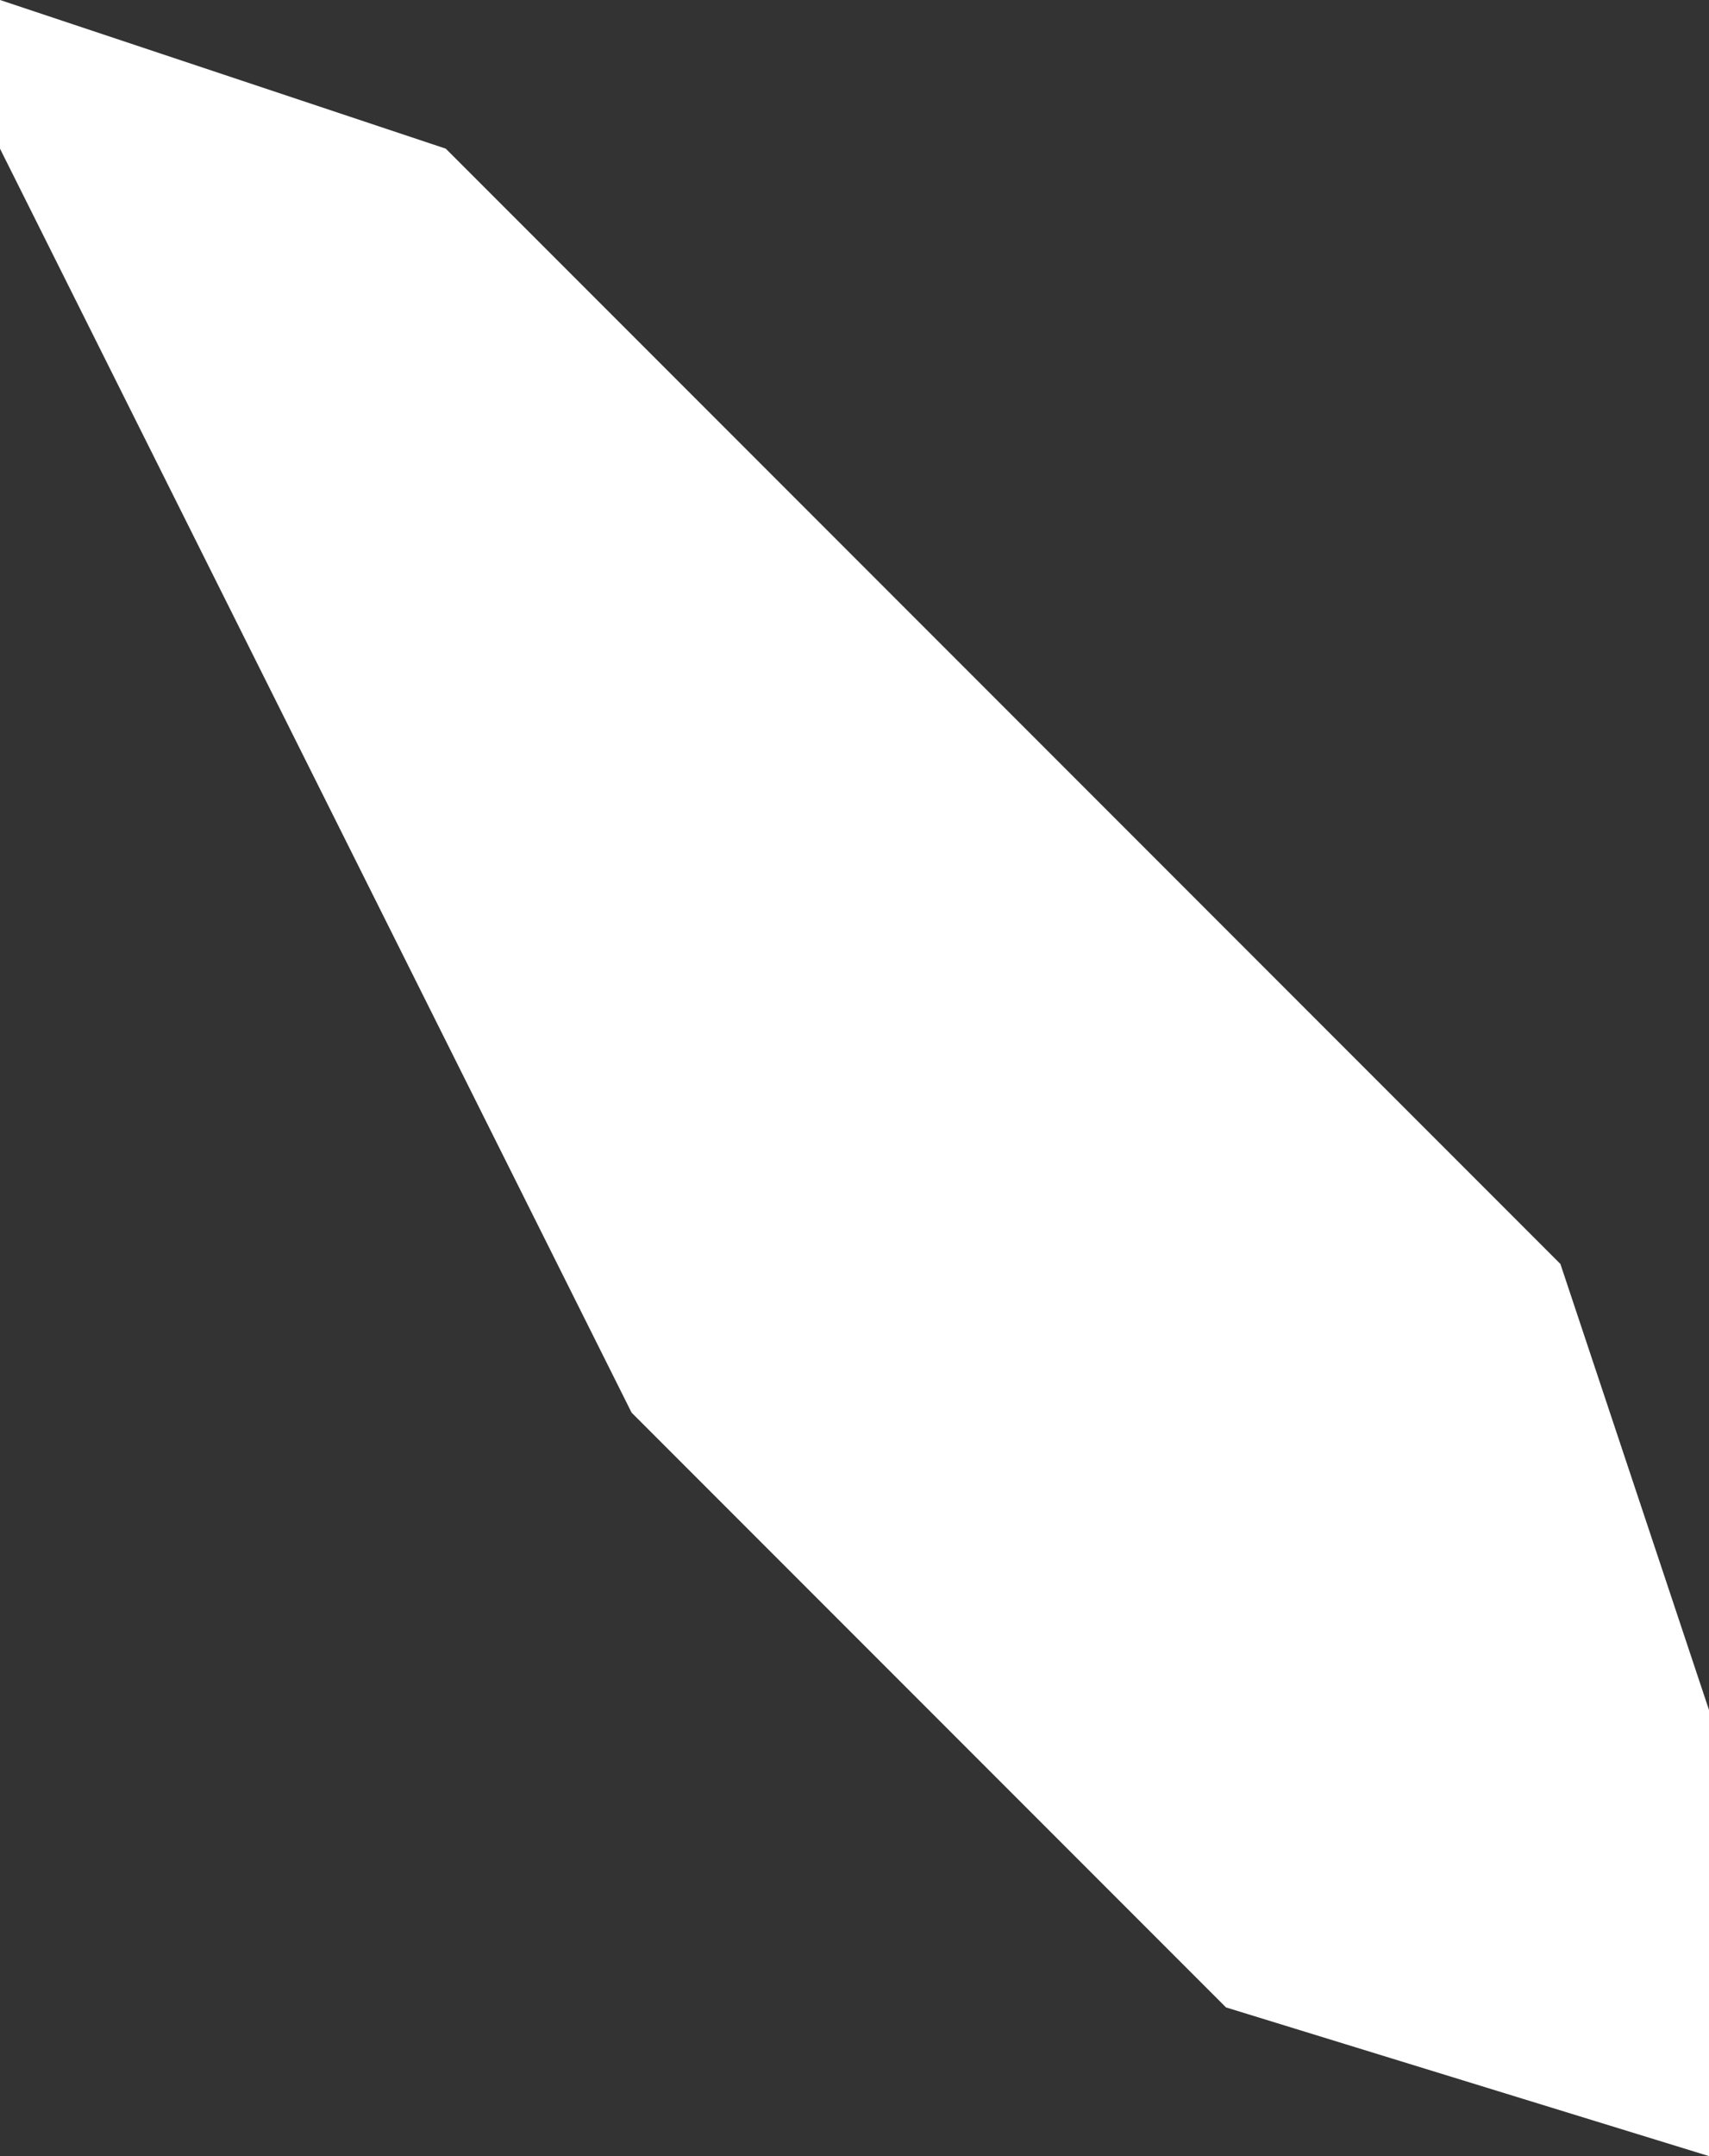<?xml version="1.0" encoding="UTF-8" standalone="no"?>
<svg xmlns:xlink="http://www.w3.org/1999/xlink" height="2.9px" width="2.3px" xmlns="http://www.w3.org/2000/svg">
  <rect width="100%" height="100%" fill="#333333" stroke="none"/>
  <g transform="matrix(1.0, 0.0, 0.0, 1.0, 1.15, 1.45)">
    <path d="M-1.15 -1.25 L-1.15 -1.45 -0.55 -1.25 0.95 0.25 1.15 0.85 1.15 1.45 0.5 1.25 -0.3 0.45 -1.15 -1.25" fill="#ffffff" fill-rule="evenodd" stroke="none"/>
  </g>
</svg>
